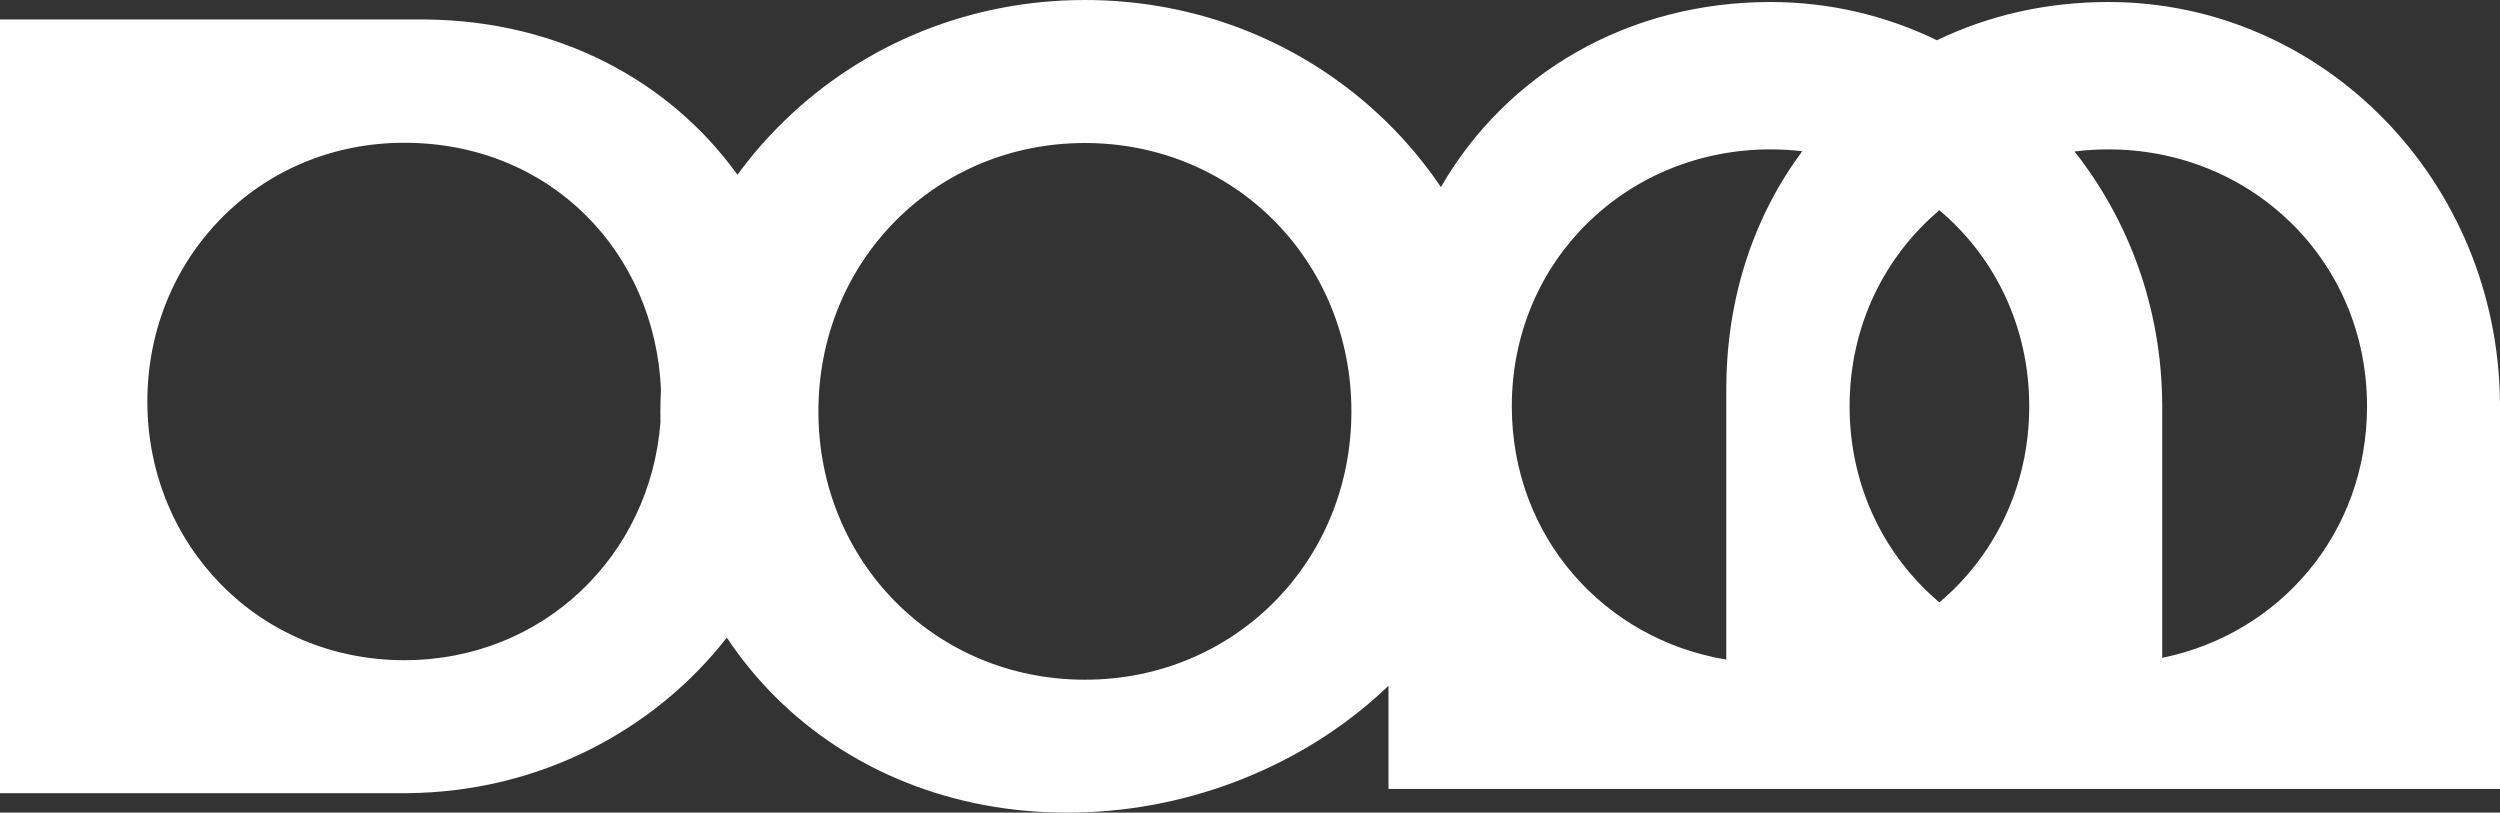 <?xml version="1.0" encoding="UTF-8"?><svg id="Layer_2" xmlns="http://www.w3.org/2000/svg" viewBox="0 0 1862.8 605.5"><rect x="0" y="0" width="1862.8" height="605.5" fill="#333333" stroke="none"/><defs><style>.cls-1{fill:#fff;stroke-width:0px;}</style></defs><g id="LOGO_4"><path class="cls-1" d="M1862.77,300.01C1861.35,134.9,1731.24,1.5,1570.94,1.5c-46.38,0-89.62,10.12-127.71,28.48-37.63-18.26-79.65-28.48-123.99-28.48-106.69,0-196.83,53.48-245.59,137.89-11.93-17.7-25.82-34.33-41.6-49.63C972.3,31.88,892.87,0,808.38,0s-163.92,31.88-223.66,89.76c-13.03,12.63-24.79,26.17-35.21,40.47C499.05,60.16,416.26,15.55,317.53,14.53l.04-.04h-3.48s0,0-.01,0,0,0-.01,0H0v288.26h.05s-.05,0-.05,0v288.26h304.01l-.03-.03c97.04-.84,183.12-46.13,237.6-115.87,10.57,15.91,22.73,30.78,36.43,44.4,55.78,55.46,132.83,86,216.97,86,42.92,0,85.03-7.7,125.17-22.89,39.21-14.84,74.59-36.05,105.14-63.06,3.18-2.81,6.27-5.68,9.3-8.58v76.86h828.21v-287.84l-.03.03ZM301.25,491.92c-108.95,0-191.45-86.3-191.45-192.78s82.5-192.76,191.45-192.76,186.88,81.61,191.25,184.03c-.28,5.35-.44,10.72-.44,16.11,0,2.52.03,5.03.09,7.54-7.29,99.5-87.09,177.86-190.9,177.86ZM808.38,506.47c-111.35,0-198.57-87.83-198.57-199.95s87.22-199.96,198.57-199.96,198.58,87.83,198.58,199.96-87.23,199.95-198.58,199.95ZM1512.02,302.74c0,59.73-25.94,111.51-66.93,146.1-40.98-34.59-66.92-86.37-66.92-146.1s25.94-111.5,66.92-146.1c40.98,34.59,66.93,86.37,66.93,146.1ZM1126.48,302.74c0-108.94,86.29-191.44,192.76-191.44,8.01,0,15.9.48,23.65,1.38-35.13,47.19-55.87,106.82-56.56,173.78l-.04-.04v3.48h0v201.58c-90.77-15.02-159.81-91.3-159.81-188.75ZM1611.11,490.16v-190.17l-.03.03c-.61-70.93-24.98-135.99-65.28-187.15,8.23-1.03,16.62-1.56,25.14-1.56,106.47,0,192.78,82.5,192.78,191.44,0,94.85-65.42,169.64-152.61,187.42Z"/></g></svg>